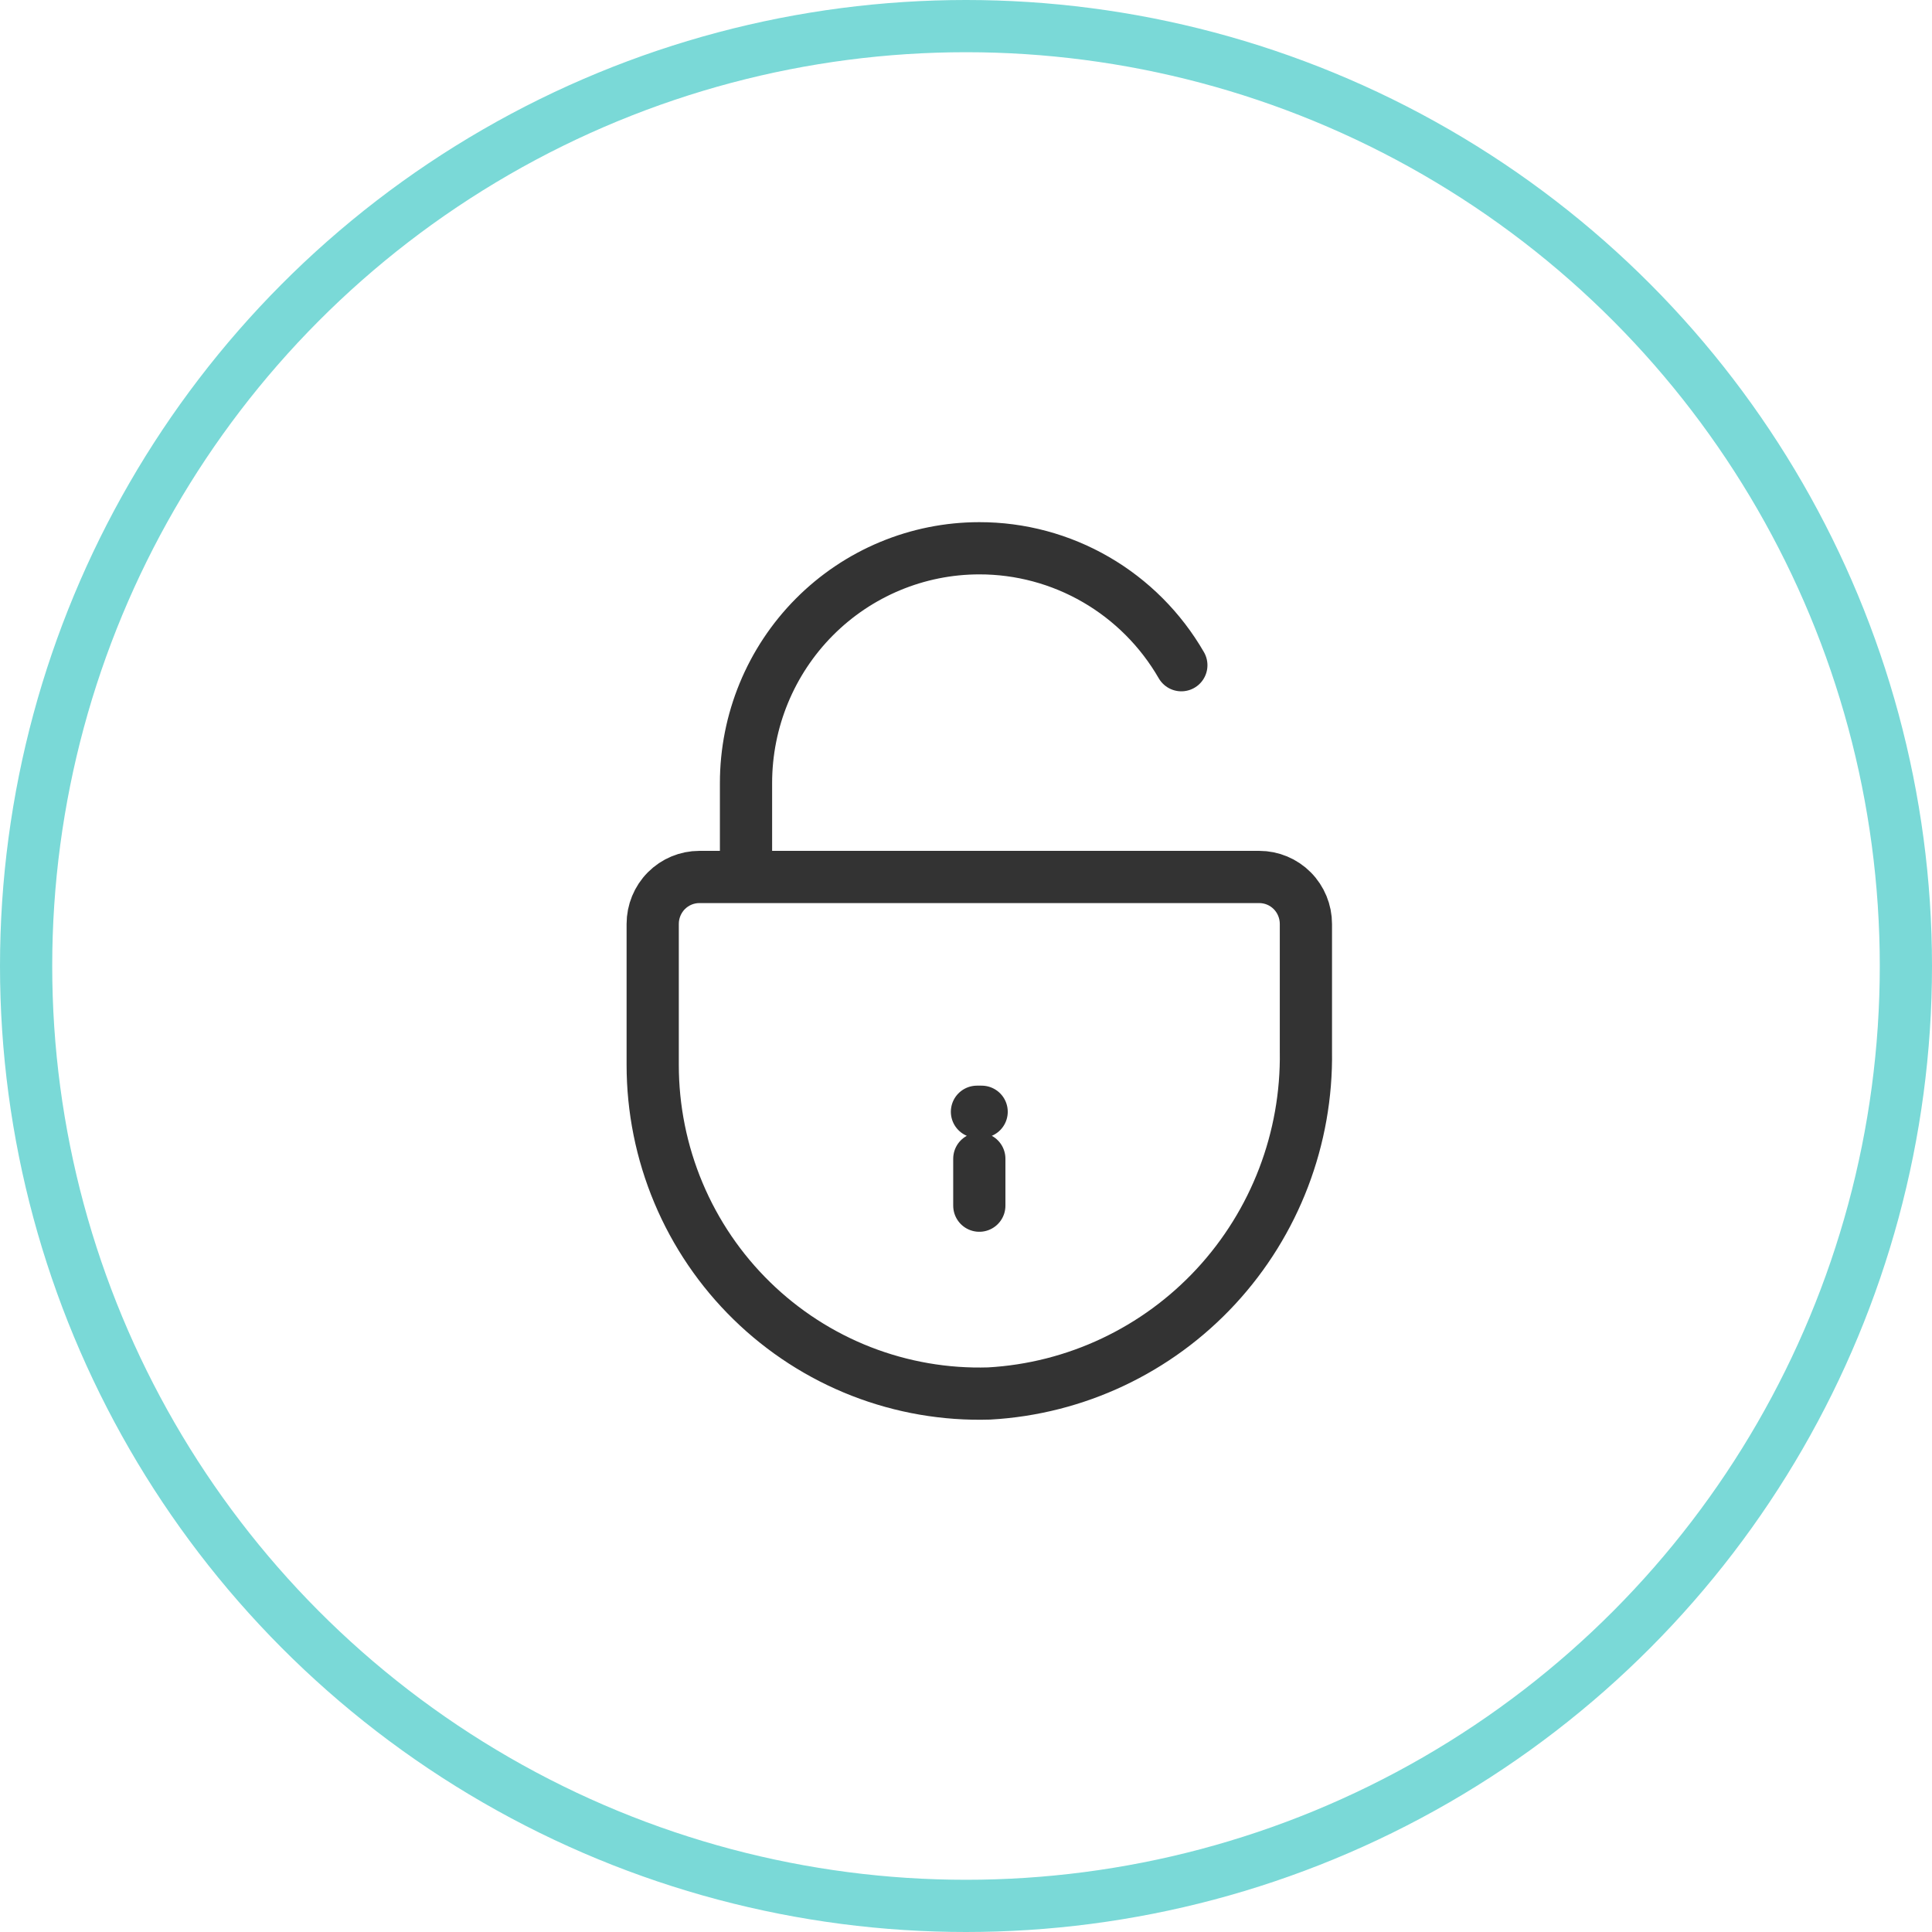 <?xml version="1.0" encoding="UTF-8"?>
<svg xmlns="http://www.w3.org/2000/svg" width="74" height="74" viewBox="0 0 74 74" fill="none">
  <circle cx="37" cy="37" r="36" stroke="#7AD9D7" stroke-width="2"></circle>
  <path d="M46.445 33.59H28.574V29.993C28.574 27.608 29.516 25.32 31.191 23.634C32.867 21.948 35.14 21 37.51 21C39.076 20.998 40.616 21.411 41.974 22.197C43.332 22.983 44.461 24.115 45.248 25.479M37.51 46.18V44.382M37.42 42.583H37.599M50.019 35.389V40.263C50.071 43.602 48.836 46.832 46.574 49.276C44.312 51.72 41.199 53.189 37.885 53.374C36.211 53.425 34.544 53.137 32.982 52.527C31.421 51.917 29.997 50.997 28.796 49.823C27.594 48.649 26.639 47.244 25.987 45.691C25.335 44.139 24.999 42.47 25 40.784V35.389C25 34.912 25.188 34.454 25.523 34.117C25.859 33.779 26.313 33.59 26.787 33.59H48.232C48.706 33.59 49.161 33.779 49.496 34.117C49.831 34.454 50.019 34.912 50.019 35.389Z" stroke="#333333" stroke-width="2" stroke-linecap="round" stroke-linejoin="round"></path>
</svg>

